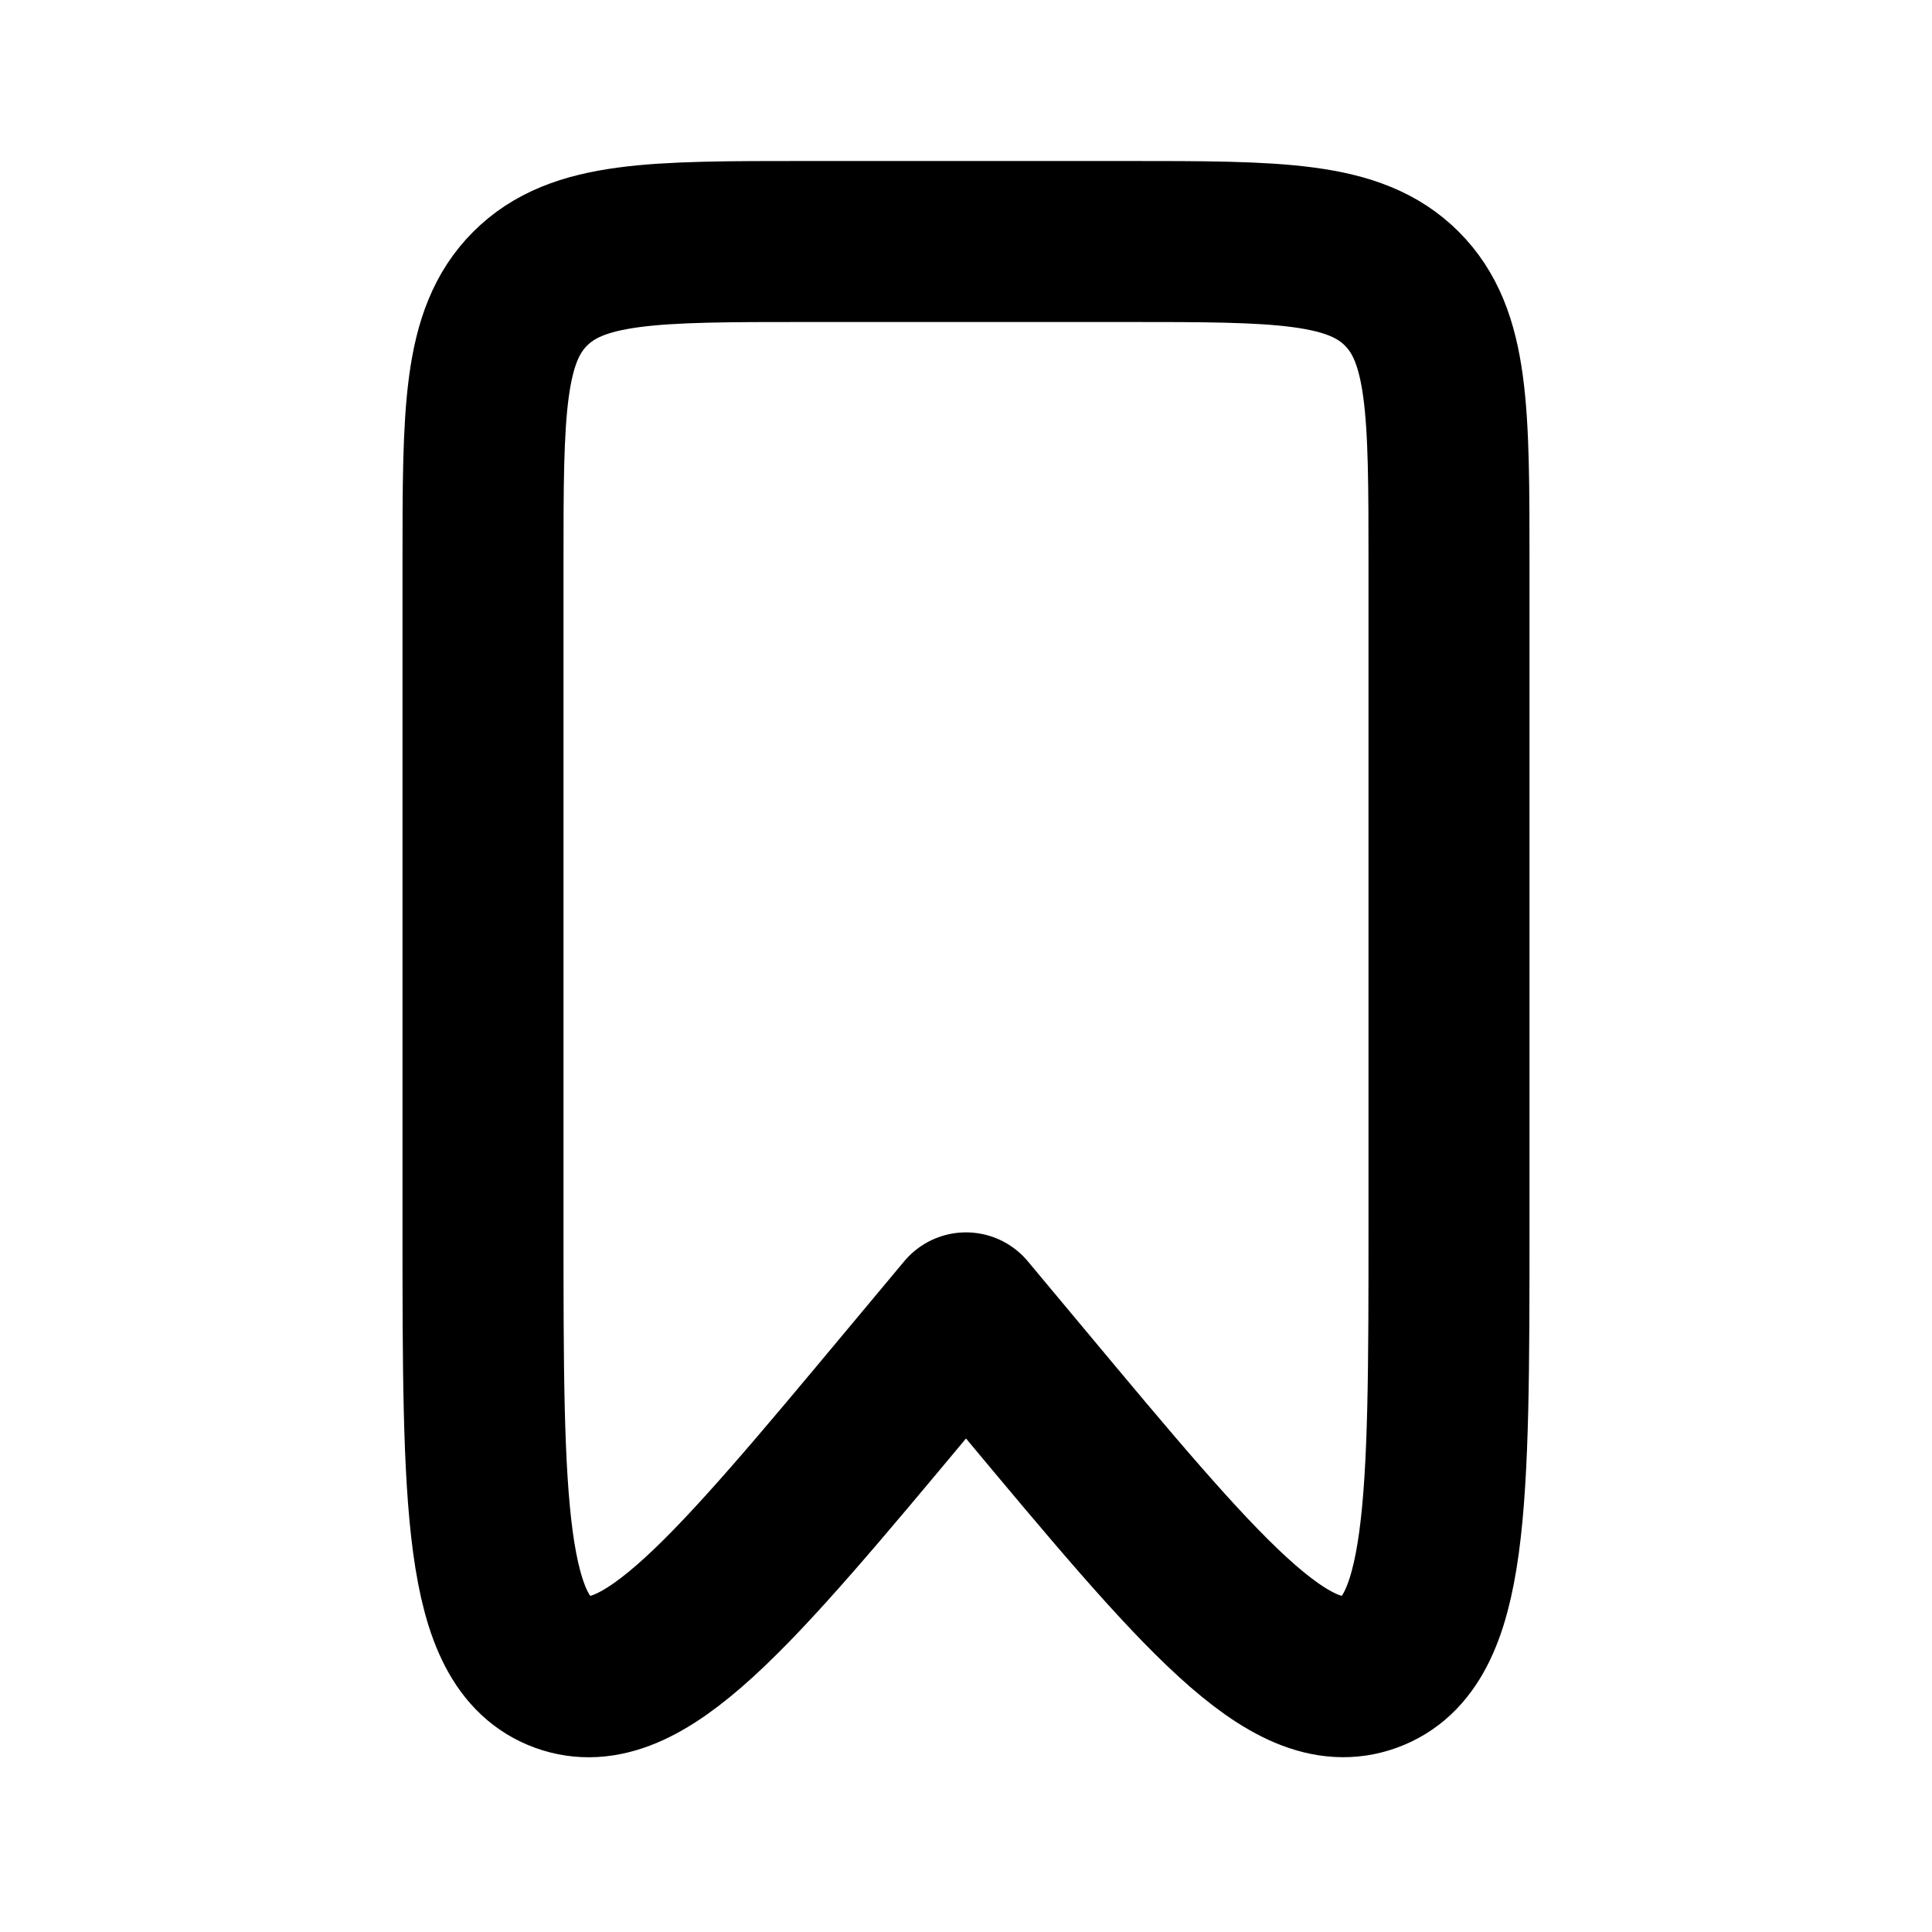 <svg width="24" height="24" fill="none" xmlns="http://www.w3.org/2000/svg"><path d="M6 7v8.222c0 3.46 0 5.19.989 5.55.989.358 2.097-.971 4.314-3.628l.697-.835.697.835c2.217 2.657 3.325 3.986 4.314 3.627.989-.358.989-2.089.989-5.55V7c0-1.886 0-2.828-.586-3.414C16.828 3 15.886 3 14 3h-4c-1.886 0-2.828 0-3.414.586C6 4.172 6 5.114 6 7z" stroke="currentColor" stroke-width="2" stroke-linecap="round" stroke-linejoin="round"/></svg>
